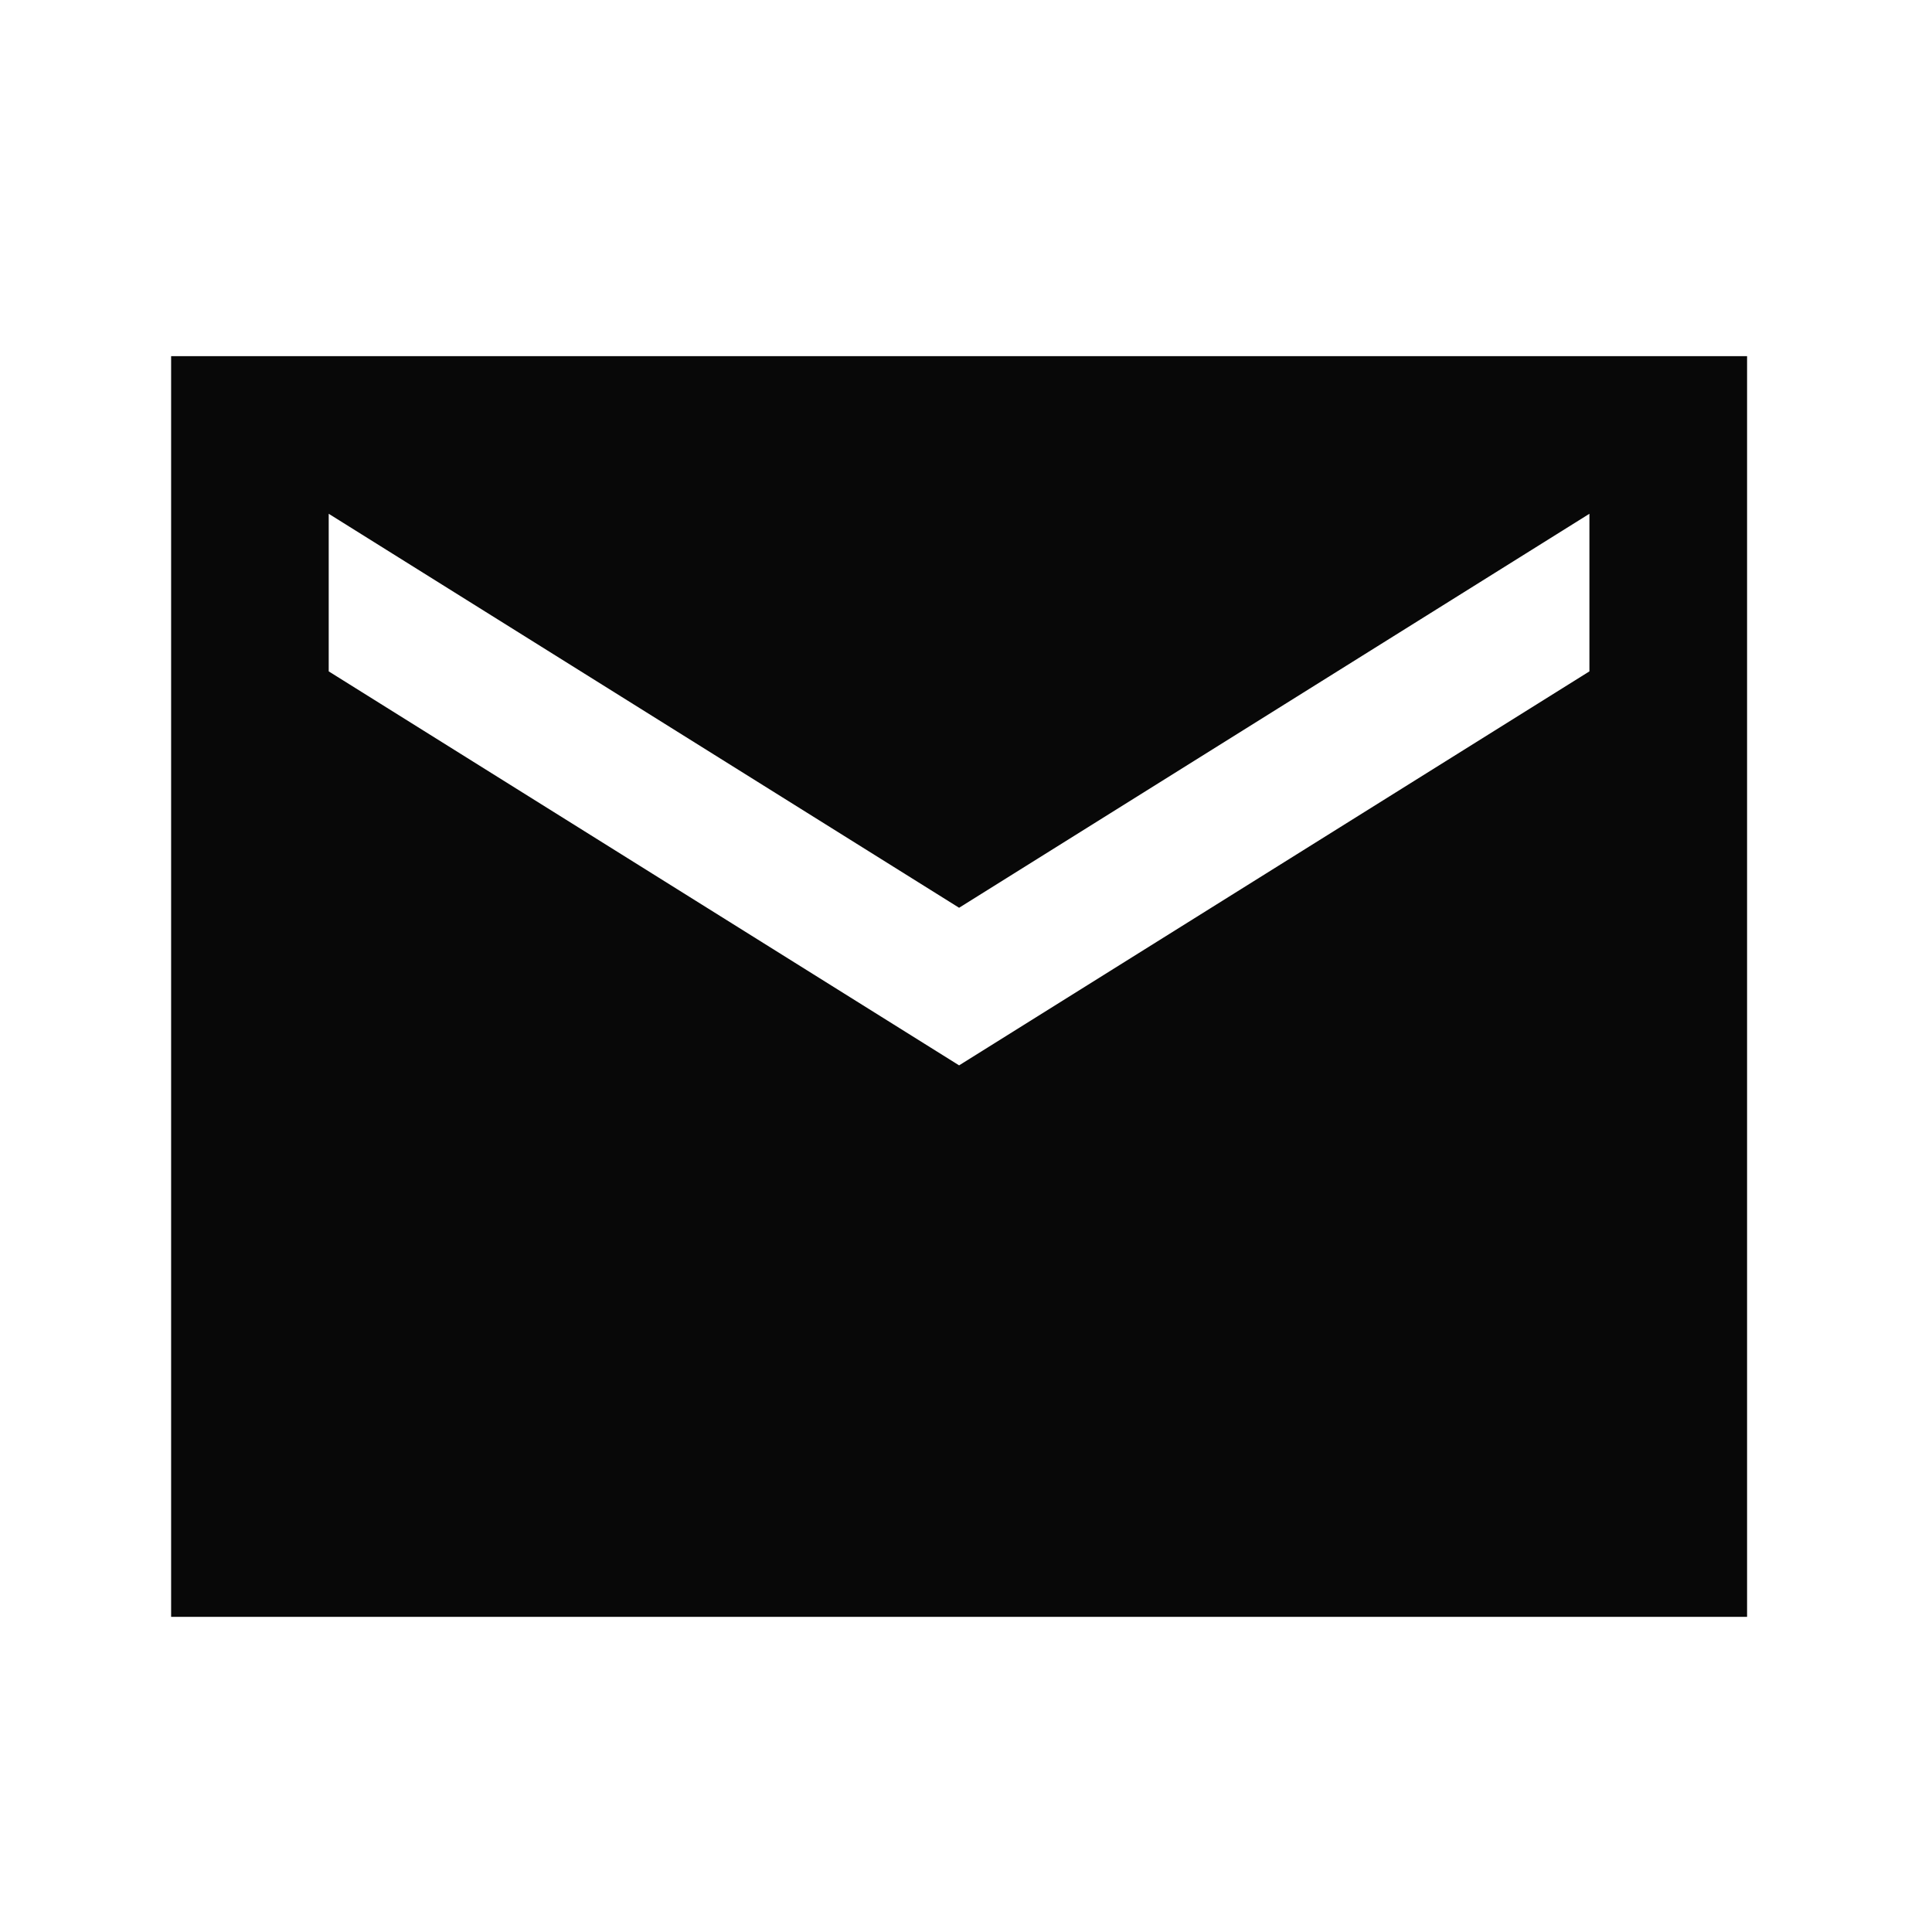 <svg xmlns="http://www.w3.org/2000/svg" width="28" height="28" viewBox="0 0 28 28" fill="none"><path d="M25.32 5.162H2.48V23.433H25.32V5.162ZM23.035 9.73L13.9 15.44L4.764 9.73V7.446L13.9 13.156L23.035 7.446V9.73Z" fill="#080808"></path></svg>